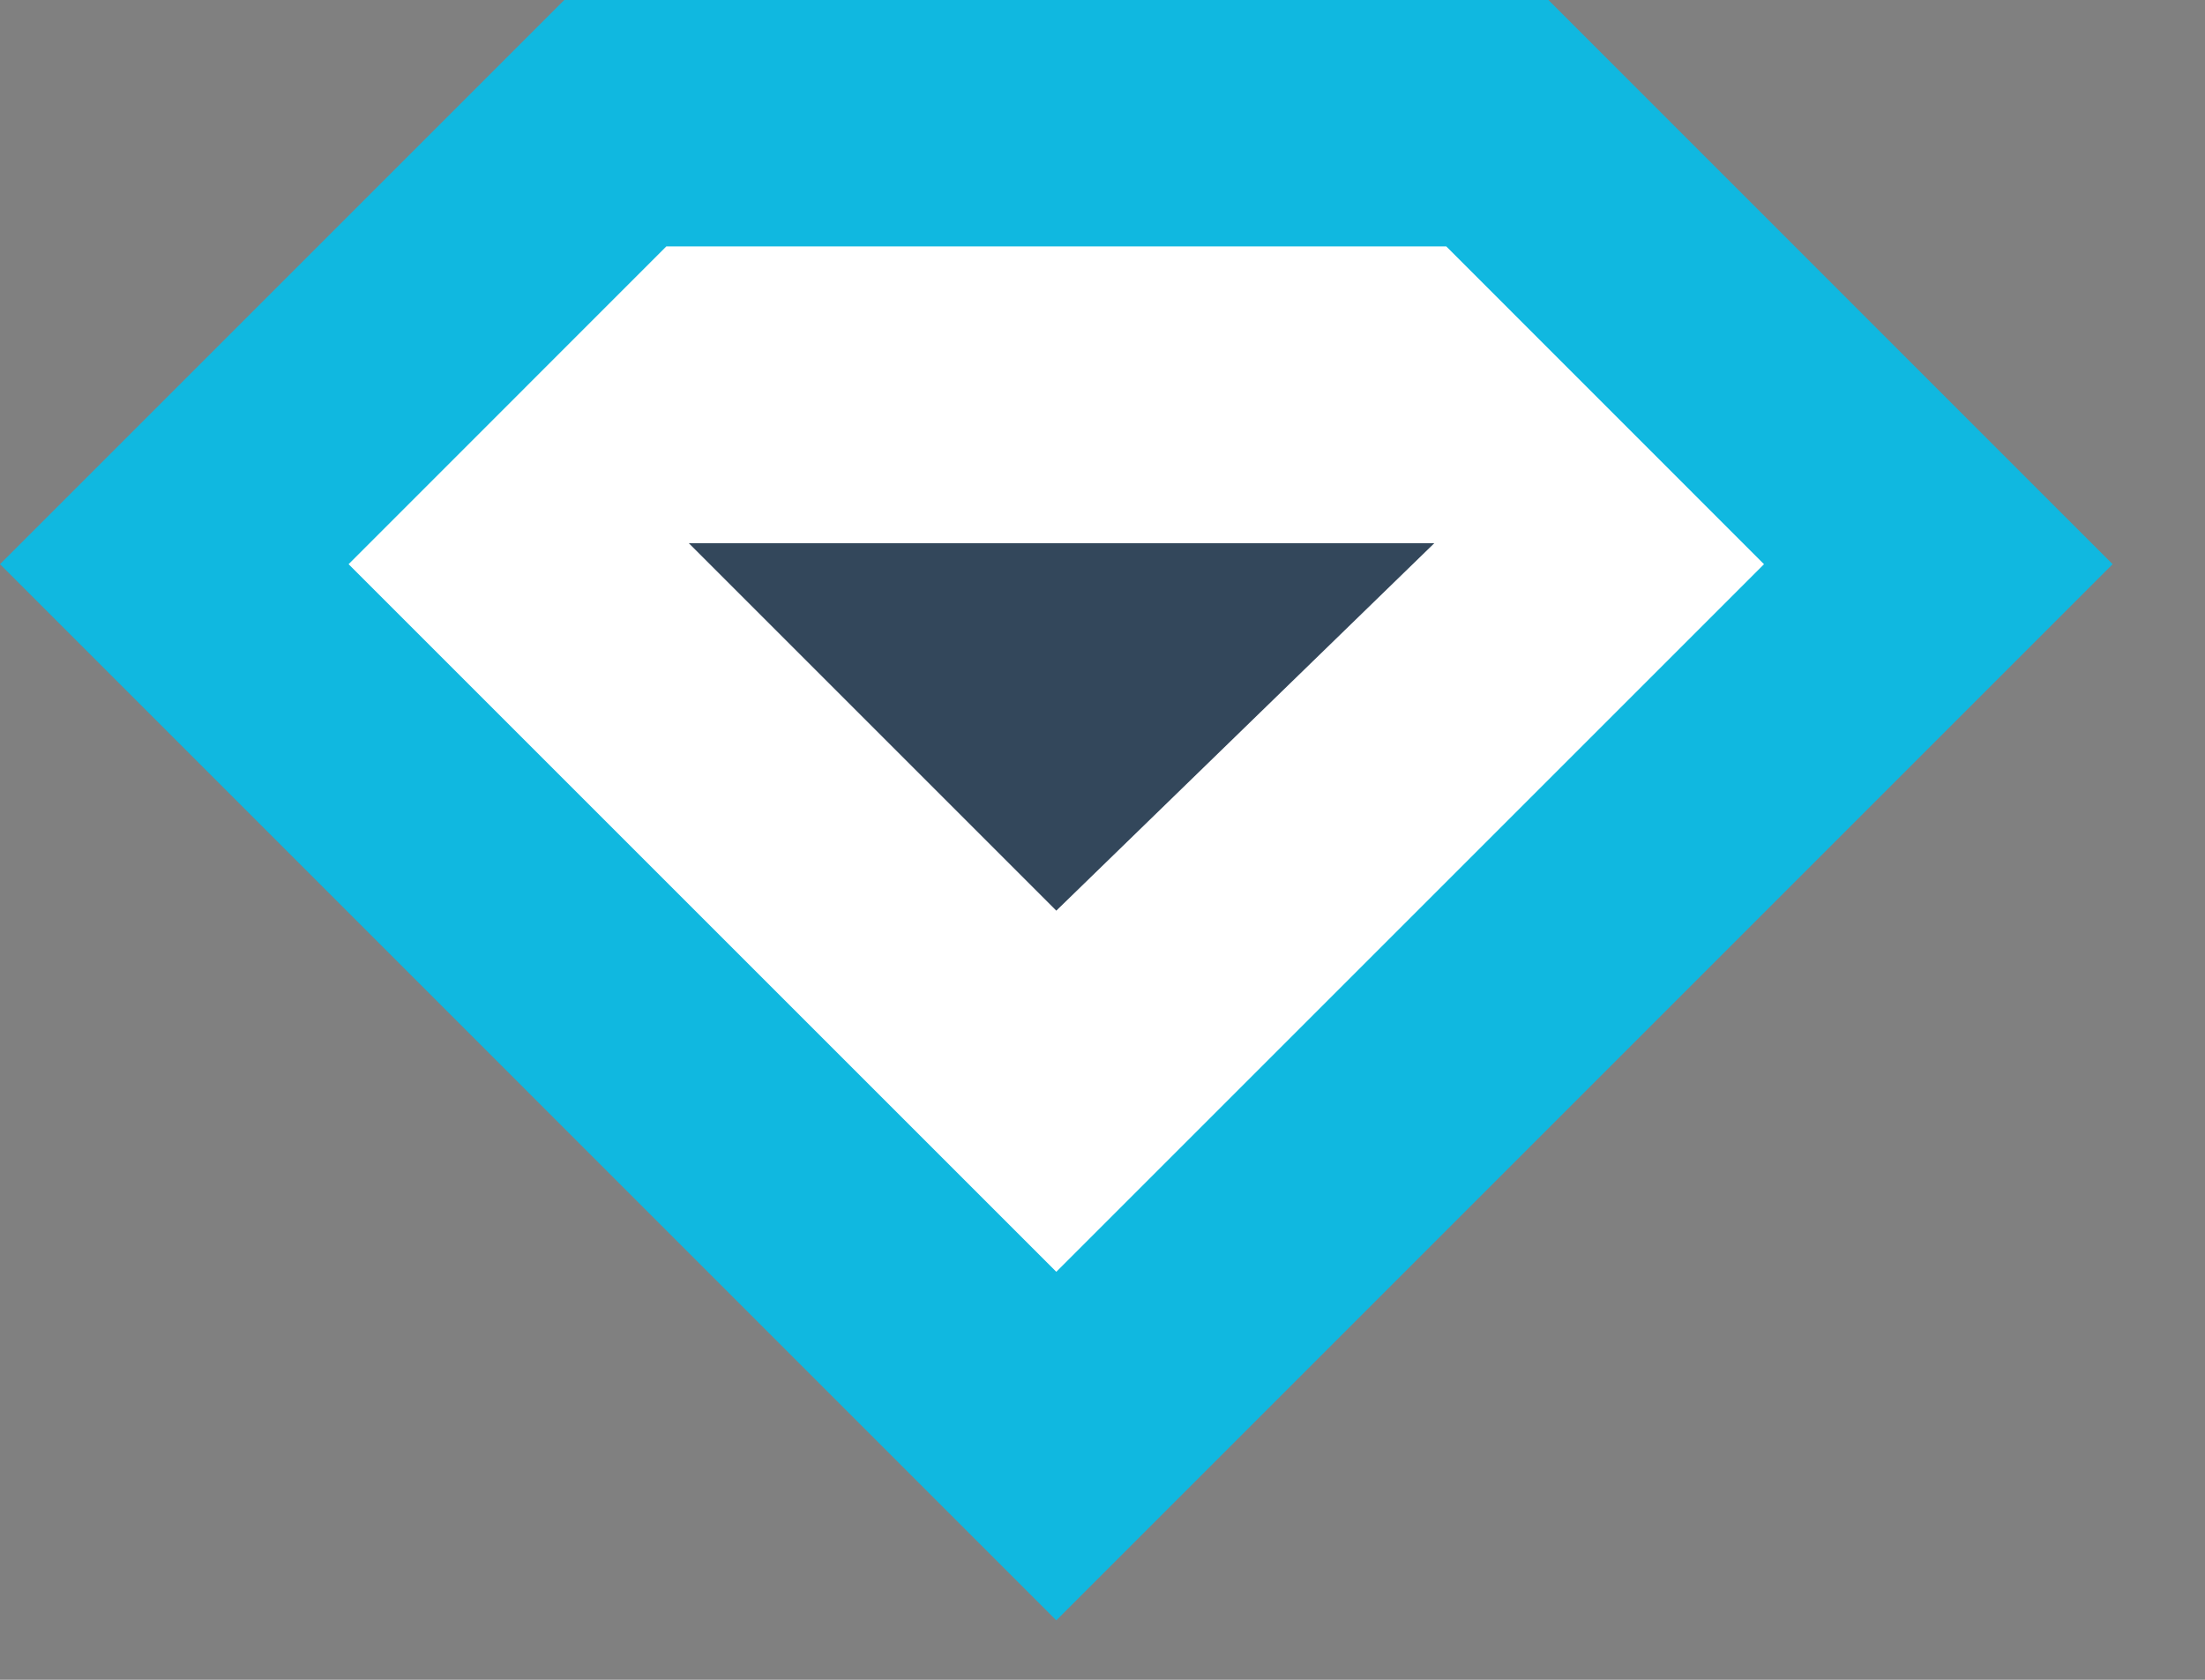 <svg width="21" height="16" viewBox="0 0 21 16" fill="none" xmlns="http://www.w3.org/2000/svg">
<rect x="0" y="0" width="21" height="16" fill="#808080" stroke="none"/>
<g clip-path="url(#clip0_47_1688)">
<path d="M18.46 5.374L14.26 9.574L10.06 13.774L5.86 9.574L1.66 5.374L5.86 1.174H14.26L18.46 5.374Z" fill="white"/>
<path d="M10.06 15.434L0 5.374L5.374 0H14.747L20.12 5.374L10.06 15.434ZM3.32 5.374L10.06 12.114L16.8 5.374L13.774 2.347H6.346L3.32 5.374Z" fill="#10B8E0"/>
<path d="M13.66 5.174L10.06 8.674L6.56 5.174H13.66Z" fill="#33475B"/>
</g>
<defs>
<clipPath id="clip0_47_1688">
<rect width="20.12" height="15.434" fill="white"/>
</clipPath>
</defs>
</svg>
